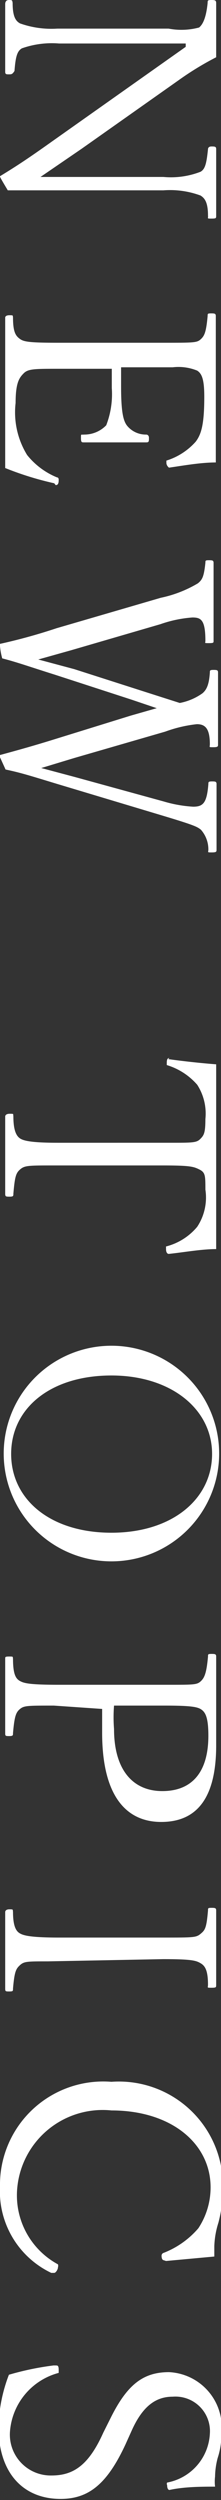<svg xmlns="http://www.w3.org/2000/svg" viewBox="0 0 5.95 67.25"><rect x="0" y="0" width="5.95" height="67.25" fill="#333333" stroke="none"/><defs><style>.cls-1{fill:#fff;}</style></defs><g id="レイヤー_2" data-name="レイヤー 2"><g id="text"><path class="cls-1" d="M5,1.17l-3.41,0a2.42,2.42,0,0,0-1,.13c-.12.07-.17.2-.2.61C.33,2,.31,2,.24,2s-.1,0-.1-.07c0-.32,0-.64,0-.91s0-.65,0-.91C.14.06.16,0,.24,0s.09,0,.1.08c0,.38.09.49.2.55a2.52,2.52,0,0,0,1,.14l3,0A1.84,1.84,0,0,0,5.36.74c.1-.08.19-.26.23-.66,0-.06,0-.08.09-.08s.14,0,.14.08c0,.27,0,.55,0,.74v.72a8.07,8.07,0,0,0-1,.61L2.2,4l-1.11.76H4.4a2.2,2.2,0,0,0,1-.14c.12-.07.16-.21.2-.61,0,0,0-.07.09-.07s.13,0,.13.07c0,.32,0,.63,0,.9s0,.61,0,.89c0,.07,0,.08-.13.08s-.08,0-.09-.08c0-.36-.09-.47-.2-.54a2.36,2.36,0,0,0-1-.14l-2.83,0H.21C0,4.77,0,4.76,0,4.74a.09.09,0,0,1,0,0c.41-.25.72-.45,1.38-.92L5,1.26Z"/><path class="cls-1" d="M1.46,13a8.42,8.42,0,0,1-1.32-.41c0-.68,0-1.33,0-2s0-1.39,0-2.05c0,0,0-.06.11-.06s.09,0,.1.06c0,.41.08.5.19.58s.3.1,1.05.1H4.4c.81,0,.9,0,1-.09s.15-.18.19-.63c0-.06,0-.07.09-.07s.13,0,.13.07c0,.65,0,1.35,0,2s0,1.26,0,1.94c-.4,0-.85.08-1.26.14h0s-.07-.05-.07-.13,0-.05,0-.06a1.75,1.75,0,0,0,.79-.51c.15-.2.23-.46.23-1.21,0-.48-.07-.62-.19-.7a1.33,1.33,0,0,0-.66-.09H3.26c0,.14,0,.33,0,.52,0,.69.06.92.16,1.05a.65.65,0,0,0,.52.24s.07,0,.07.09,0,.12-.07.12l-.79,0-.89,0c-.06,0-.08,0-.08-.12s0-.08.08-.09a.82.82,0,0,0,.6-.25,2.32,2.32,0,0,0,.15-1c0-.19,0-.38,0-.52H1.59c-.65,0-.83,0-.95.12s-.22.25-.22.8a2.19,2.19,0,0,0,.31,1.4,2,2,0,0,0,.8.6s.05,0,.05.06,0,.15-.08.15Z"/><path class="cls-1" d="M2,20.39l-.89.27.9.24,2.4.66a3.5,3.5,0,0,0,.79.14c.27,0,.37-.1.41-.61,0-.05,0-.07.09-.07s.13,0,.13.07c0,.28,0,.72,0,1s0,.5,0,.76c0,.06,0,.08-.13.08s-.09,0-.09-.08a.8.8,0,0,0-.2-.53c-.1-.08-.17-.12-1-.37L1.58,21.1c-.76-.23-1-.31-1.43-.4L0,20.37a.06.06,0,0,1,0-.06c.44-.12.88-.24,1.52-.44l2-.62.7-.2-.68-.23-2.06-.67c-.76-.24-1-.33-1.42-.44A1.84,1.84,0,0,1,0,17.38s0-.05,0-.06a15.07,15.07,0,0,0,1.52-.42l2.81-.82a3.25,3.25,0,0,0,1-.39c.12-.1.16-.18.2-.55,0-.06,0-.07.09-.07s.13,0,.13.07q0,.48,0,1c0,.31,0,.8,0,1.1,0,.05,0,.06-.13.06s-.09,0-.09-.06c0-.57-.12-.63-.35-.63a3.31,3.31,0,0,0-.86.18l-2.4.7-.89.25L2,18l1.84.59,1,.32a1.55,1.55,0,0,0,.61-.26c.12-.1.18-.25.2-.56,0-.05,0-.07.09-.07s.13,0,.13.07c0,.31,0,.67,0,1s0,.63,0,.93c0,.06,0,.08-.13.08s-.09,0-.09-.08c0-.43-.13-.54-.35-.54a3.58,3.58,0,0,0-.85.2Z"/><path class="cls-1" d="M4.53,28.49c.43.06.9.11,1.29.14,0,.87,0,1.66,0,2.47s0,1.63,0,2.5c-.4,0-.89.09-1.28.13h0s-.07,0-.07-.13,0-.05,0-.07A1.61,1.61,0,0,0,5.31,33a1.43,1.43,0,0,0,.22-1c0-.37,0-.46-.16-.54s-.25-.11-1-.11H1.47c-.69,0-.8,0-.92.1s-.15.19-.19.66c0,.06,0,.08-.1.08s-.12,0-.12-.08c0-.32,0-.77,0-1.08s0-.74,0-1c0,0,0-.07.12-.07s.09,0,.1.07c0,.4.09.54.19.6s.32.11,1,.11H4.58c.6,0,.71,0,.81-.1s.14-.16.14-.54a1.43,1.43,0,0,0-.22-.92,1.76,1.76,0,0,0-.82-.53s0,0,0-.05,0-.14.07-.14Z"/><path class="cls-1" d="M3,42a2.9,2.9,0,1,1,0-5.8A2.9,2.9,0,1,1,3,42Zm0-5c-1.64,0-2.7.88-2.7,2.11S1.36,41.23,3,41.23s2.71-.91,2.71-2.12S4.6,37,3,37Z"/><path class="cls-1" d="M1.45,45.88c-.7,0-.8,0-.91.09s-.15.19-.19.65c0,.06,0,.08-.1.08s-.11,0-.11-.08c0-.32,0-.74,0-1s0-.73,0-1c0-.05,0-.06.11-.06s.09,0,.1.06c0,.43.08.54.19.6s.26.1,1.05.1H4.53c.68,0,.77,0,.87-.09s.16-.21.2-.67c0-.06,0-.07.09-.07s.13,0,.13.07c0,.32,0,.76,0,1.07s0,.8,0,1.32c0,1.43-.53,2.06-1.48,2.06s-1.59-.71-1.59-2.4c0-.21,0-.45,0-.64Zm1.62,0a4,4,0,0,0,0,.63c0,1.09.5,1.67,1.3,1.67s1.24-.51,1.24-1.49c0-.46-.07-.61-.17-.69s-.25-.12-1-.12Z"/><path class="cls-1" d="M1.29,52.76c-.55,0-.64,0-.75.1s-.15.17-.19.63c0,.07,0,.08-.1.08s-.11,0-.11-.08c0-.32,0-.73,0-1.06s0-.71,0-1c0,0,0-.07.11-.07s.09,0,.1.07c0,.42.1.53.19.58s.26.11,1.05.11H4.4c.81,0,.88,0,1-.1s.16-.15.2-.63c0-.06,0-.07.09-.07s.13,0,.13.07c0,.31,0,.73,0,1s0,.73,0,1c0,.07,0,.08-.13.08s-.09,0-.09-.08c0-.39-.08-.51-.2-.58s-.23-.11-1-.11Z"/><path class="cls-1" d="M4.41,60.8s-.06,0-.06-.12a.08.08,0,0,1,.06-.08,2.36,2.36,0,0,0,.93-.66,2,2,0,0,0,.33-1.1c0-1.18-1.06-2.07-2.67-2.07A2.31,2.31,0,0,0,.46,58.91a2.11,2.11,0,0,0,1.1,2,.12.12,0,0,1,0,.08c0,.06-.06.15-.1.15l-.08,0A2.43,2.43,0,0,1,0,58.82,2.78,2.78,0,0,1,3,56a2.8,2.8,0,0,1,3,2.85,3.64,3.64,0,0,1-.12.94,2.32,2.32,0,0,0-.11.63c0,.09,0,.17,0,.28l-1.3.12Z"/><path class="cls-1" d="M3,65c.44-.87.87-1.19,1.55-1.19a1.49,1.49,0,0,1,1.41,1.66,2,2,0,0,1-.1.65,2.08,2.08,0,0,0-.07.5,1.12,1.12,0,0,0,0,.27c-.33,0-.83,0-1.23.09h0s-.06,0-.06-.13a.07.07,0,0,1,0-.07,1.41,1.41,0,0,0,1.15-1.31.93.93,0,0,0-1-1c-.45,0-.8.25-1.09.88l-.18.4c-.5,1.08-1,1.47-1.75,1.47-1,0-1.67-.69-1.67-1.94a4.19,4.19,0,0,1,.28-1.4,7.67,7.67,0,0,1,1.2-.25h.06c.05,0,.08,0,.08.12s0,.06,0,.08A1.77,1.77,0,0,0,.27,65.39a1.1,1.1,0,0,0,1.12,1.2c.59,0,1-.28,1.39-1.15Z"/></g></g></svg>